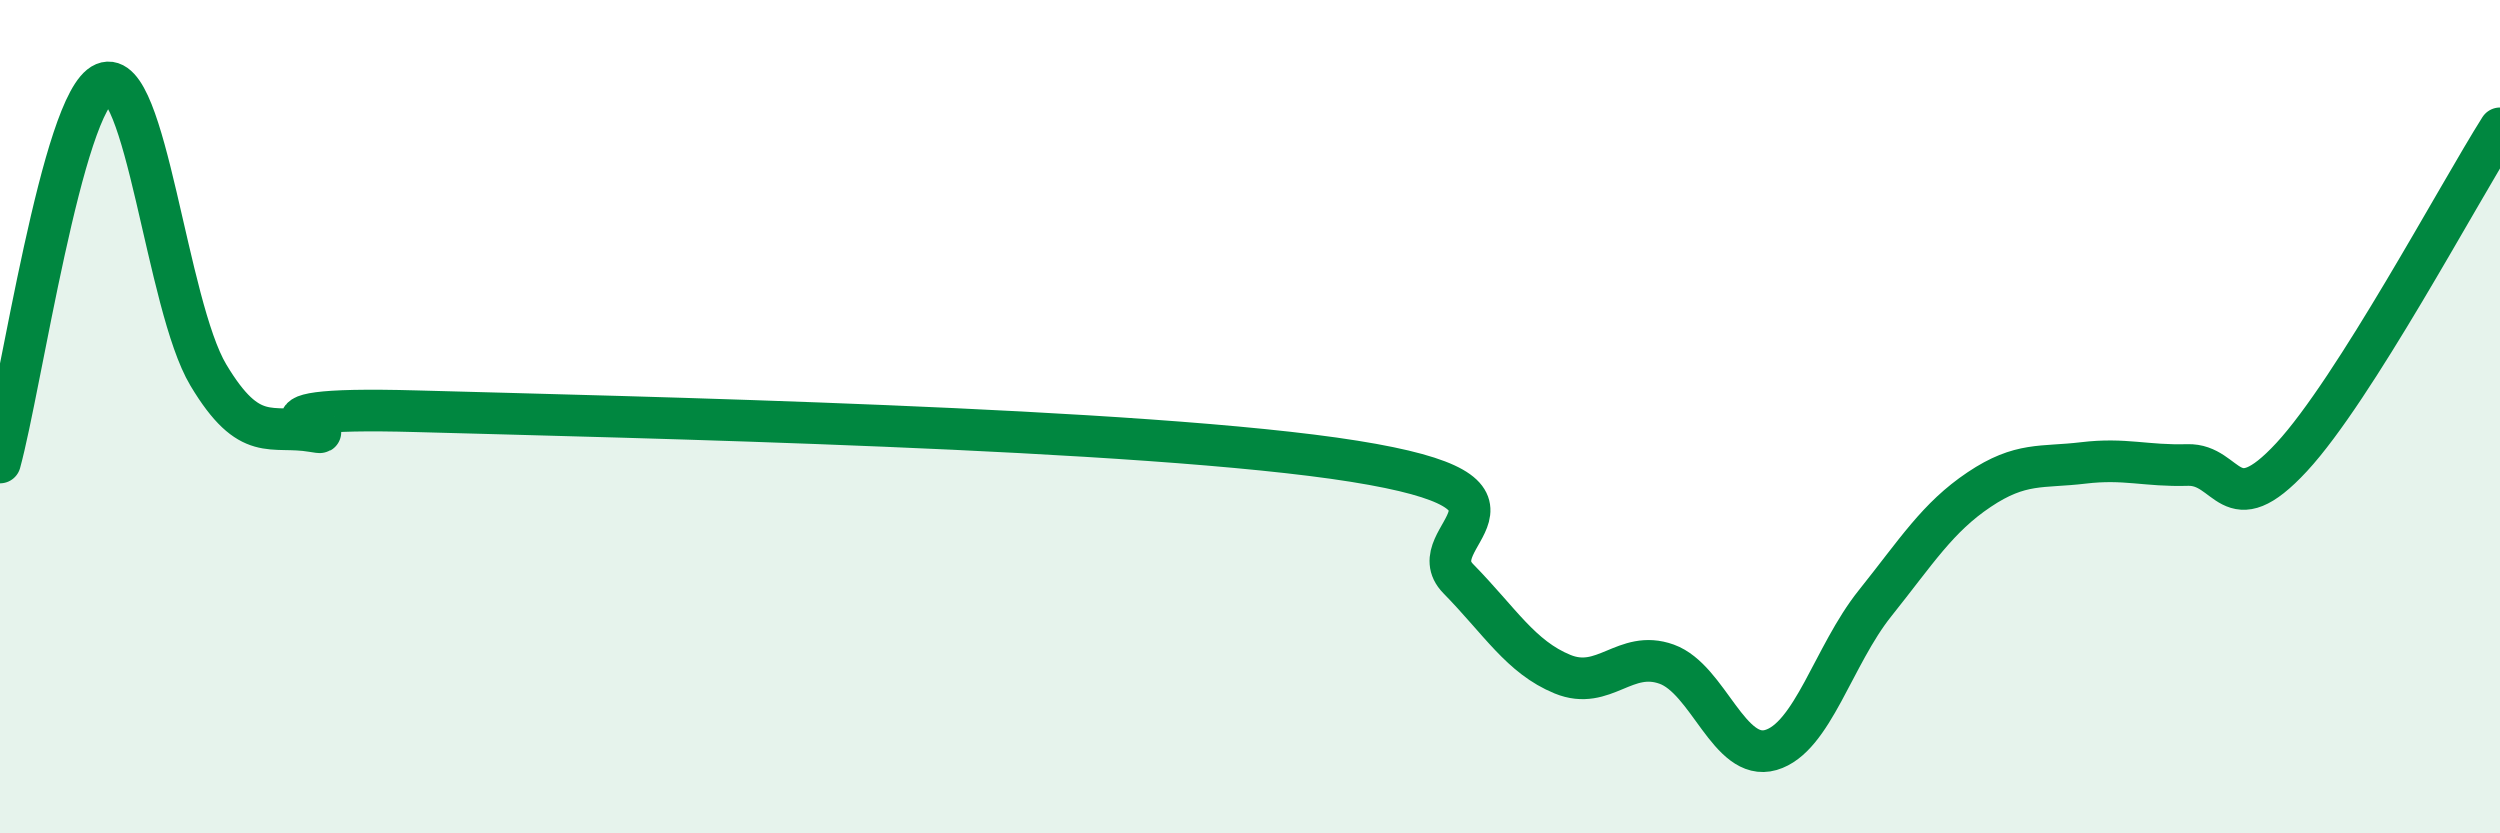 
    <svg width="60" height="20" viewBox="0 0 60 20" xmlns="http://www.w3.org/2000/svg">
      <path
        d="M 0,11.1 C 0.5,9.28 1.5,2.42 2.5,2 C 3.5,1.58 4,7.33 5,9 C 6,10.67 6.5,10.18 7.5,10.35 C 8.5,10.52 5,9.73 10,9.87 C 15,10.01 27.5,10.27 32.5,11.07 C 37.5,11.87 34,12.87 35,13.89 C 36,14.91 36.5,15.77 37.5,16.18 C 38.5,16.59 39,15.58 40,15.94 C 41,16.3 41.5,18.29 42.5,18 C 43.5,17.71 44,15.73 45,14.48 C 46,13.23 46.5,12.42 47.5,11.75 C 48.5,11.08 49,11.23 50,11.11 C 51,10.99 51.5,11.19 52.5,11.16 C 53.5,11.13 53.5,12.59 55,10.97 C 56.5,9.35 59,4.66 60,3.08L60 20L0 20Z"
        fill="#008740"
        opacity="0.1"
        stroke-linecap="round"
        stroke-linejoin="round"
      />
      <path
        d="M 0,11.1 C 0.5,9.28 1.5,2.42 2.5,2 C 3.5,1.58 4,7.33 5,9 C 6,10.67 6.5,10.18 7.5,10.35 C 8.5,10.52 5,9.73 10,9.87 C 15,10.01 27.5,10.27 32.5,11.07 C 37.5,11.87 34,12.87 35,13.89 C 36,14.91 36.5,15.77 37.5,16.18 C 38.5,16.59 39,15.58 40,15.94 C 41,16.3 41.5,18.29 42.5,18 C 43.5,17.71 44,15.73 45,14.48 C 46,13.23 46.5,12.42 47.5,11.75 C 48.5,11.08 49,11.23 50,11.11 C 51,10.99 51.5,11.19 52.5,11.16 C 53.5,11.13 53.5,12.59 55,10.97 C 56.5,9.35 59,4.66 60,3.08"
        stroke="#008740"
        stroke-width="1"
        fill="none"
        stroke-linecap="round"
        stroke-linejoin="round"
      />
    </svg>
  